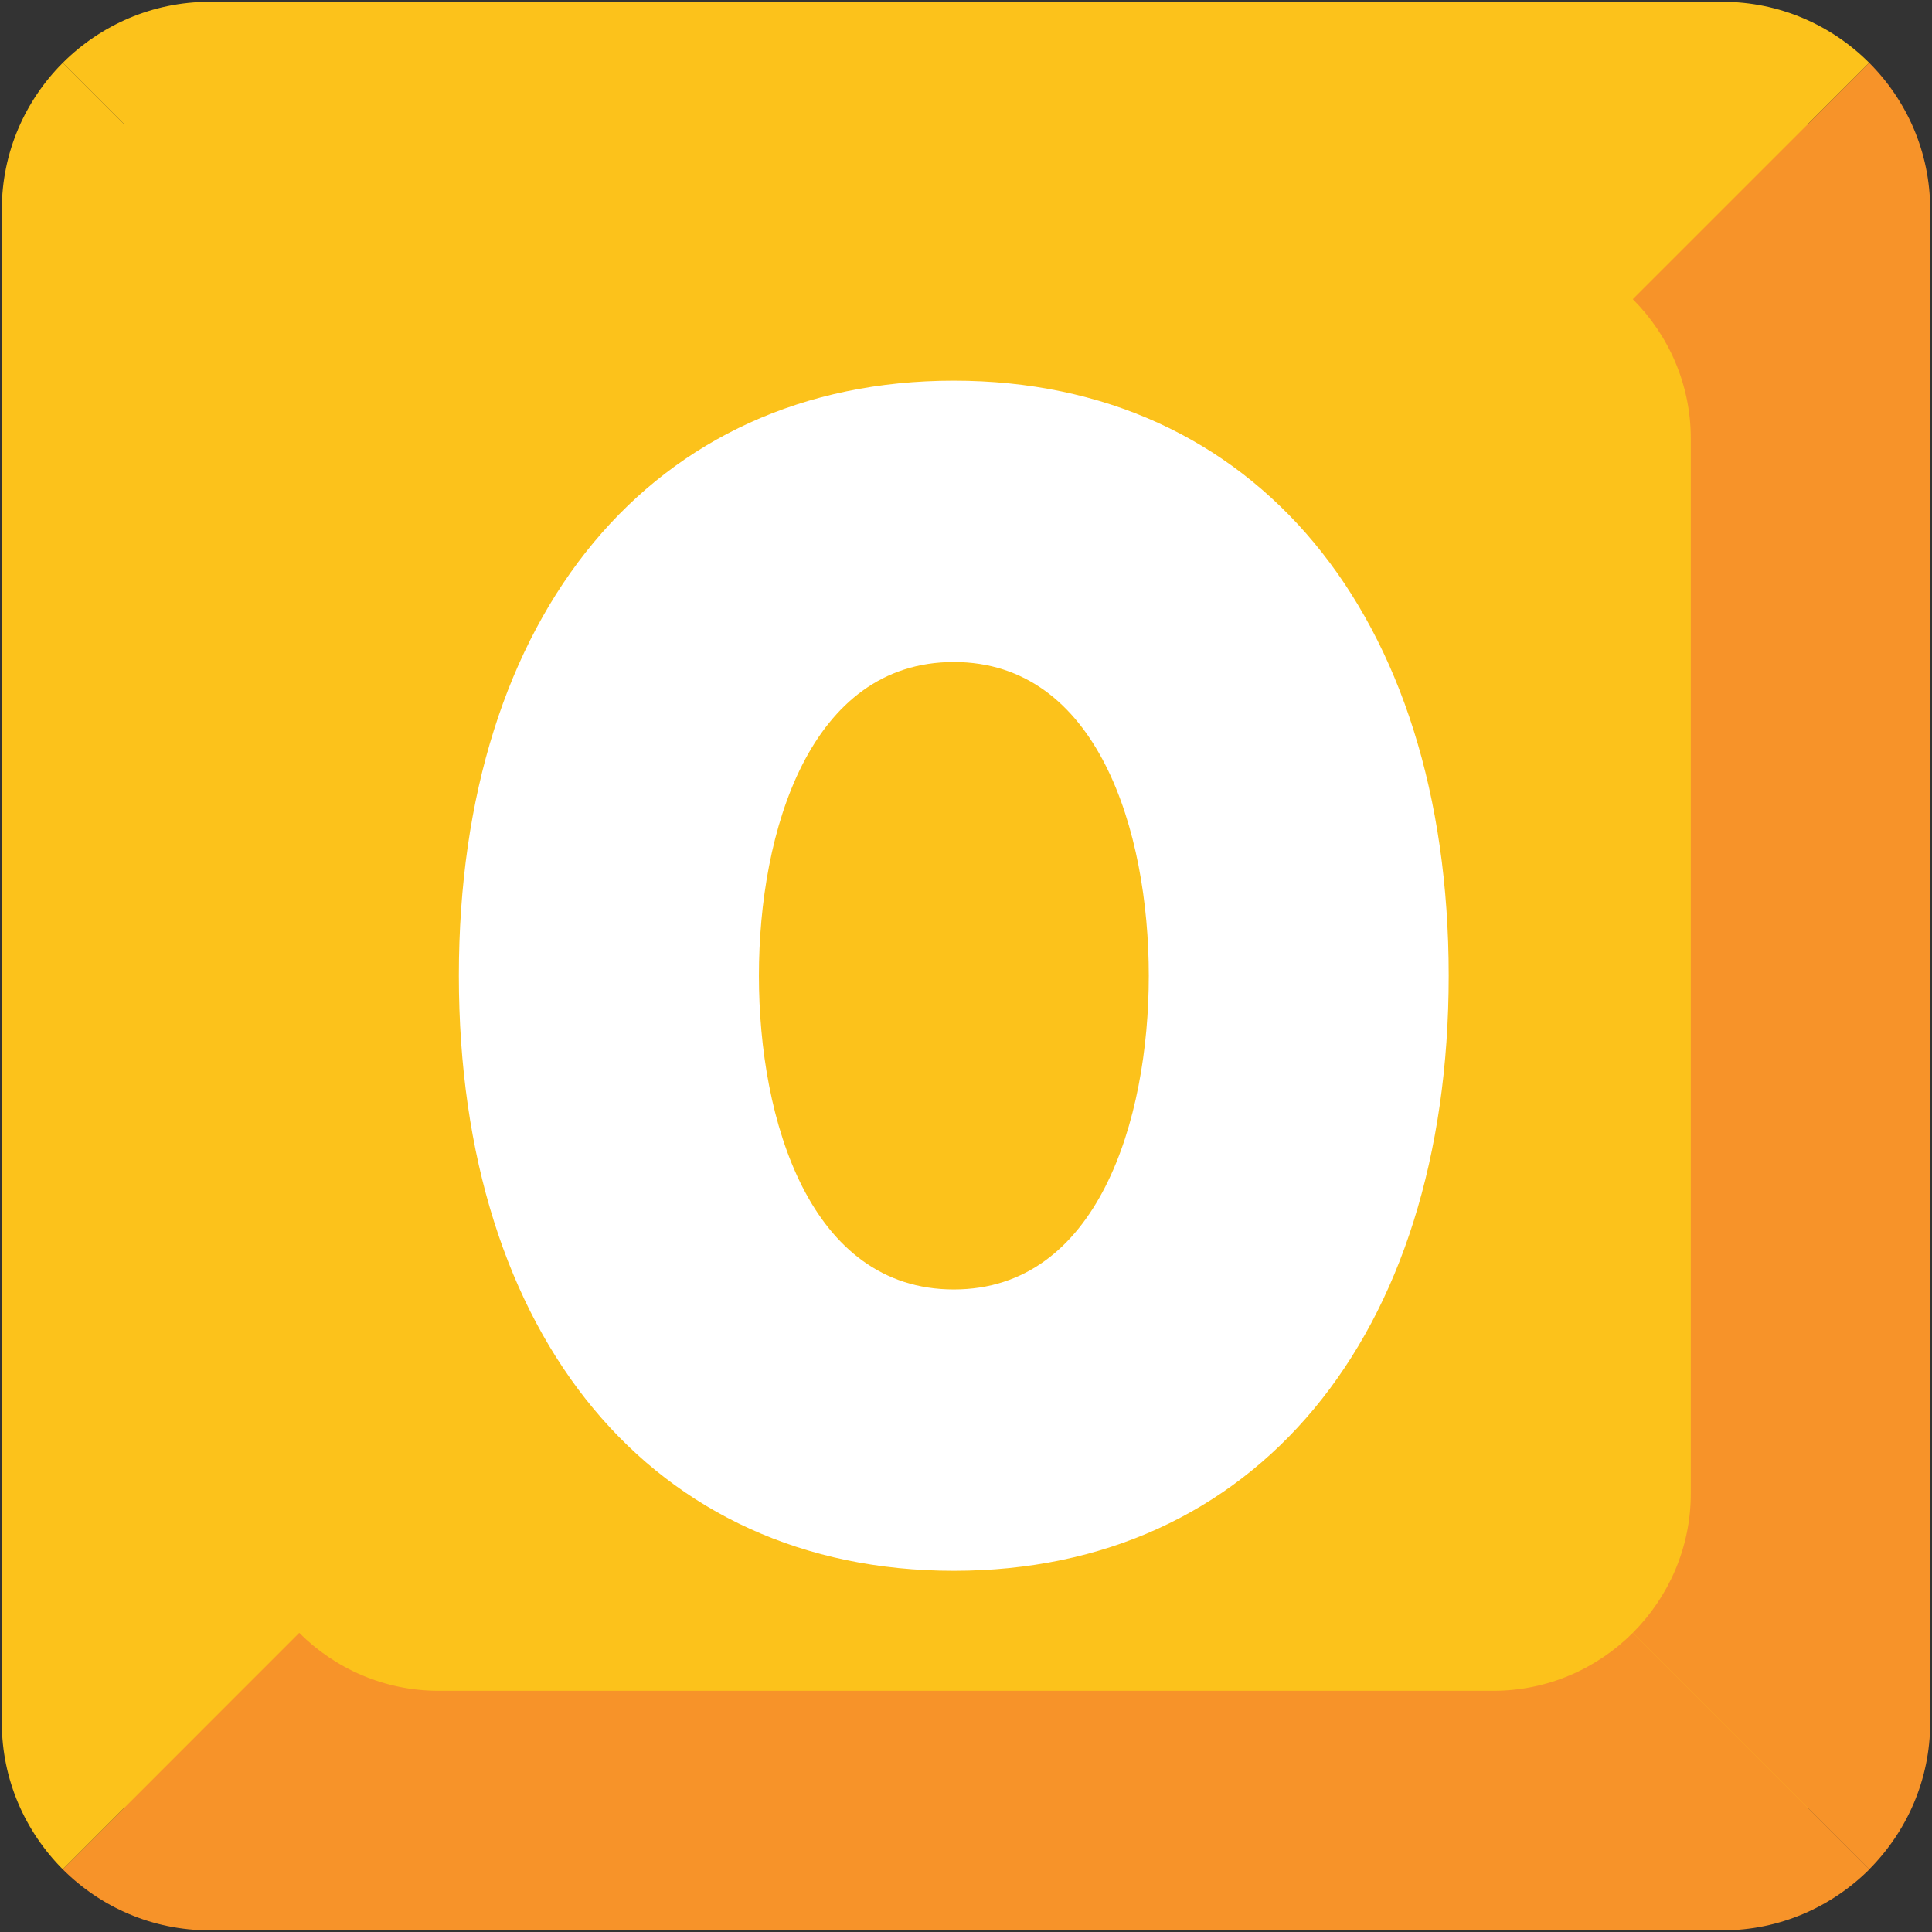 <?xml version="1.0" encoding="utf-8"?>
<!-- Generator: Adobe Illustrator 16.0.0, SVG Export Plug-In . SVG Version: 6.00 Build 0)  -->
<!DOCTYPE svg PUBLIC "-//W3C//DTD SVG 1.1//EN" "http://www.w3.org/Graphics/SVG/1.1/DTD/svg11.dtd">
<svg version="1.1" id="レイヤー_1" xmlns="http://www.w3.org/2000/svg" xmlns:xlink="http://www.w3.org/1999/xlink" x="0px"
	 y="0px" width="128px" height="128px" viewBox="0 0 128 128" enable-background="new 0 0 128 128" xml:space="preserve">
<rect x="0" y="0" width="128" height="128" fill="#333333" stroke="none"/>
<g>
	<g>
		<g>
			<path fill="#FCC21B" d="M127.88,100.37c0,15.13-12.38,27.52-27.52,27.52H27.63c-15.13,0-27.52-12.38-27.52-27.52V27.63
				C0.12,12.5,12.5,0.11,27.63,0.11h72.73c15.13,0,27.52,12.38,27.52,27.52V100.37z"/>
			<g>
				<g>
					<path fill="#FCC21B" d="M4.16,4.16c-2.49,2.49-4.04,5.93-4.04,9.72v100.25c0,3.78,1.55,7.22,4.04,9.72L63.99,64L4.16,4.16z"/>
					<path fill="#FCC21B" d="M123.84,4.16c-2.49-2.49-5.93-4.04-9.72-4.04H13.88c-3.78,0-7.22,1.55-9.72,4.04L63.99,64L123.84,4.16z
						"/>
					<path fill="#F79329" d="M63.99,64l59.85,59.85c2.49-2.5,4.04-5.94,4.04-9.72V13.88c0-3.79-1.55-7.23-4.04-9.72L63.99,64z"/>
					<path fill="#F79329" d="M4.16,123.85c2.49,2.49,5.93,4.04,9.72,4.04h100.25c3.78,0,7.22-1.55,9.72-4.04L63.99,64L4.16,123.85z"
						/>
				</g>
				<path fill="none" d="M127.88,100.37c0,15.13-12.38,27.52-27.52,27.52H27.63c-15.13,0-27.52-12.38-27.52-27.52V27.63
					C0.12,12.5,12.5,0.11,27.63,0.11h72.73c15.13,0,27.52,12.38,27.52,27.52V100.37z"/>
				<path fill="#FCC21B" d="M112.02,98.94c0,7.2-5.89,13.08-13.08,13.08H29.06c-7.2,0-13.08-5.89-13.08-13.08V29.06
					c0-7.2,5.89-13.08,13.08-13.08h69.88c7.2,0,13.08,5.89,13.08,13.08V98.94z"/>
			</g>
		</g>
	</g>
	<path fill="#FFFFFF" d="M63.19,25.22c-19.92,0-32.79,15.47-32.79,39.42c0,23.95,12.87,39.43,32.79,39.43s32.79-15.47,32.79-39.43
		C95.98,40.7,83.11,25.22,63.19,25.22z M63.19,85.43c-9.53,0-12.91-11.2-12.91-20.79c0-9.58,3.38-20.78,12.91-20.78
		s12.92,11.2,12.92,20.78C76.11,74.23,72.72,85.43,63.19,85.43z"/>
</g>
</svg>
